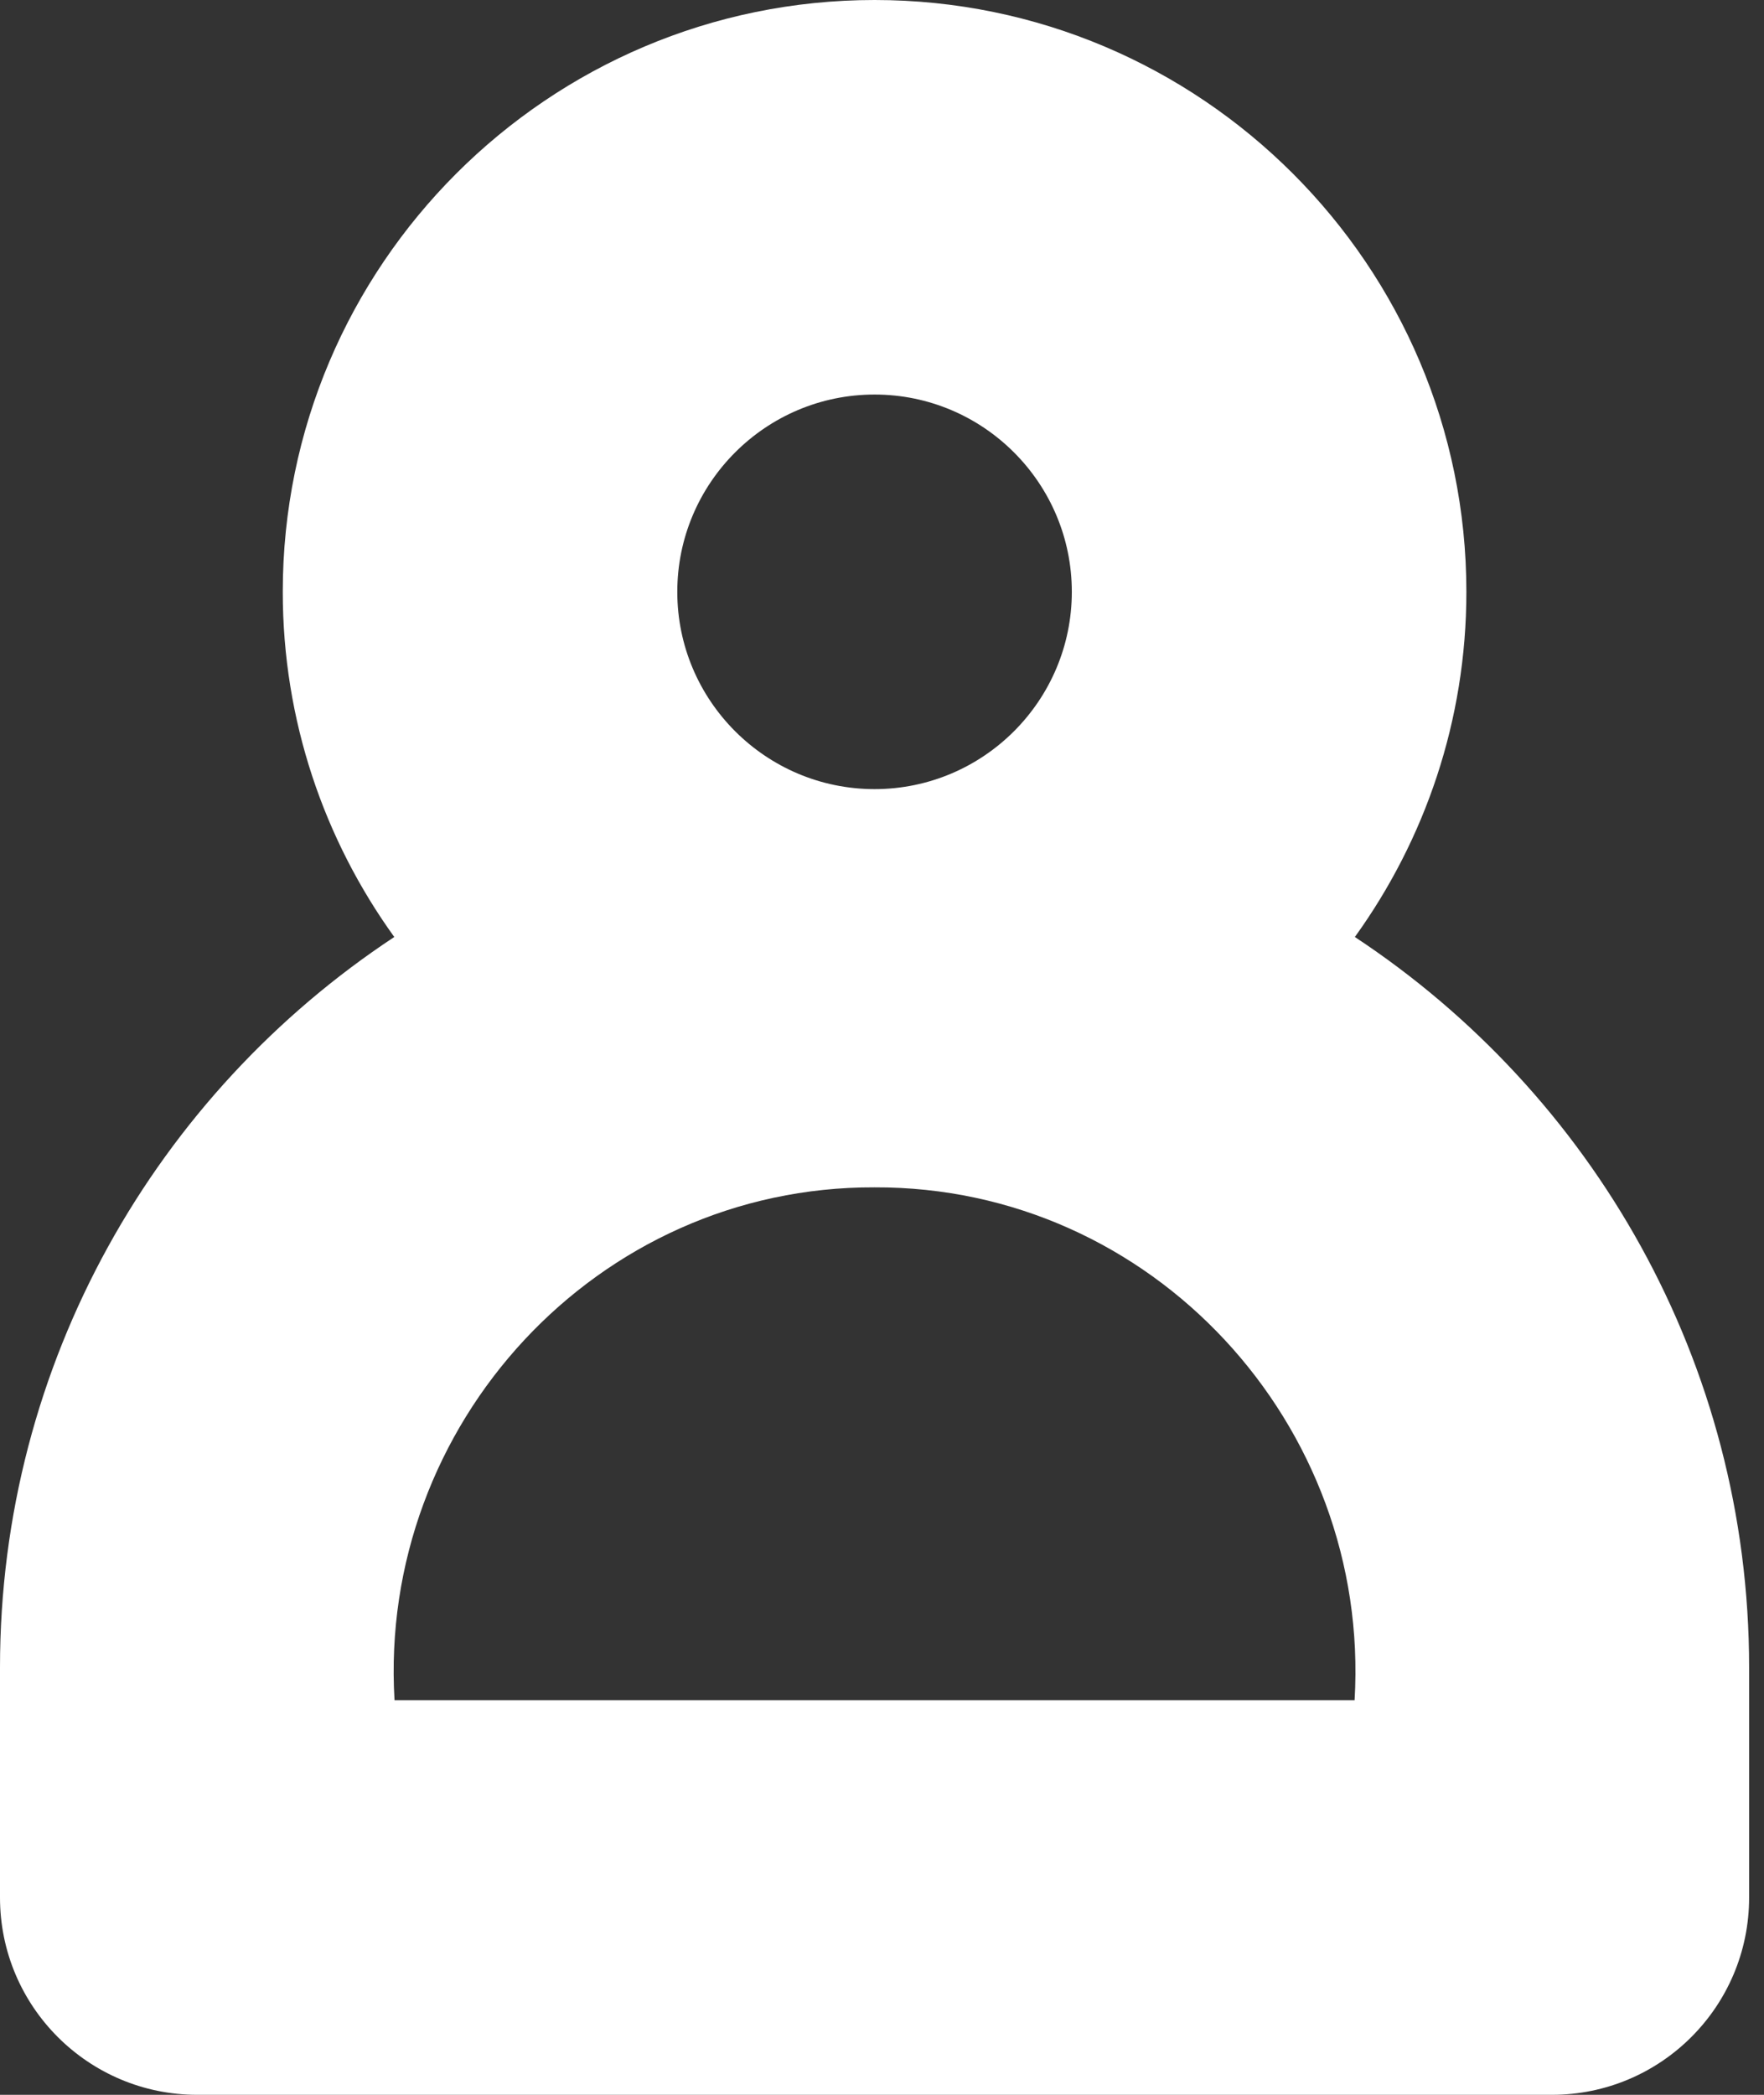 <?xml version="1.0" encoding="UTF-8"?> <svg xmlns="http://www.w3.org/2000/svg" width="64" height="76" viewBox="0 0 64 76" fill="none"><rect x="0" y="0" width="64" height="76" fill="#333333" stroke="none"/> <path d="M49.156 33.994C51.698 30.466 53.202 26.143 53.202 21.472C53.202 9.632 43.57 0 31.73 0C19.891 0 10.259 9.632 10.259 21.472C10.259 26.142 11.763 30.466 14.305 33.994C5.696 39.675 0 49.429 0 60.493V68.843C0 72.795 3.205 76 7.157 76H56.303C60.256 76 63.46 72.795 63.46 68.843V60.493C63.46 49.429 57.765 39.675 49.156 33.994ZM31.73 14.314C35.677 14.314 38.887 17.525 38.887 21.472C38.887 25.418 35.677 28.629 31.73 28.629C27.784 28.629 24.573 25.418 24.573 21.472C24.573 17.525 27.784 14.314 31.73 14.314ZM49.146 61.685H14.314C13.717 51.683 21.658 43.04 31.73 43.077C41.803 43.04 49.743 51.683 49.146 61.685Z" fill="white"></path> </svg> 